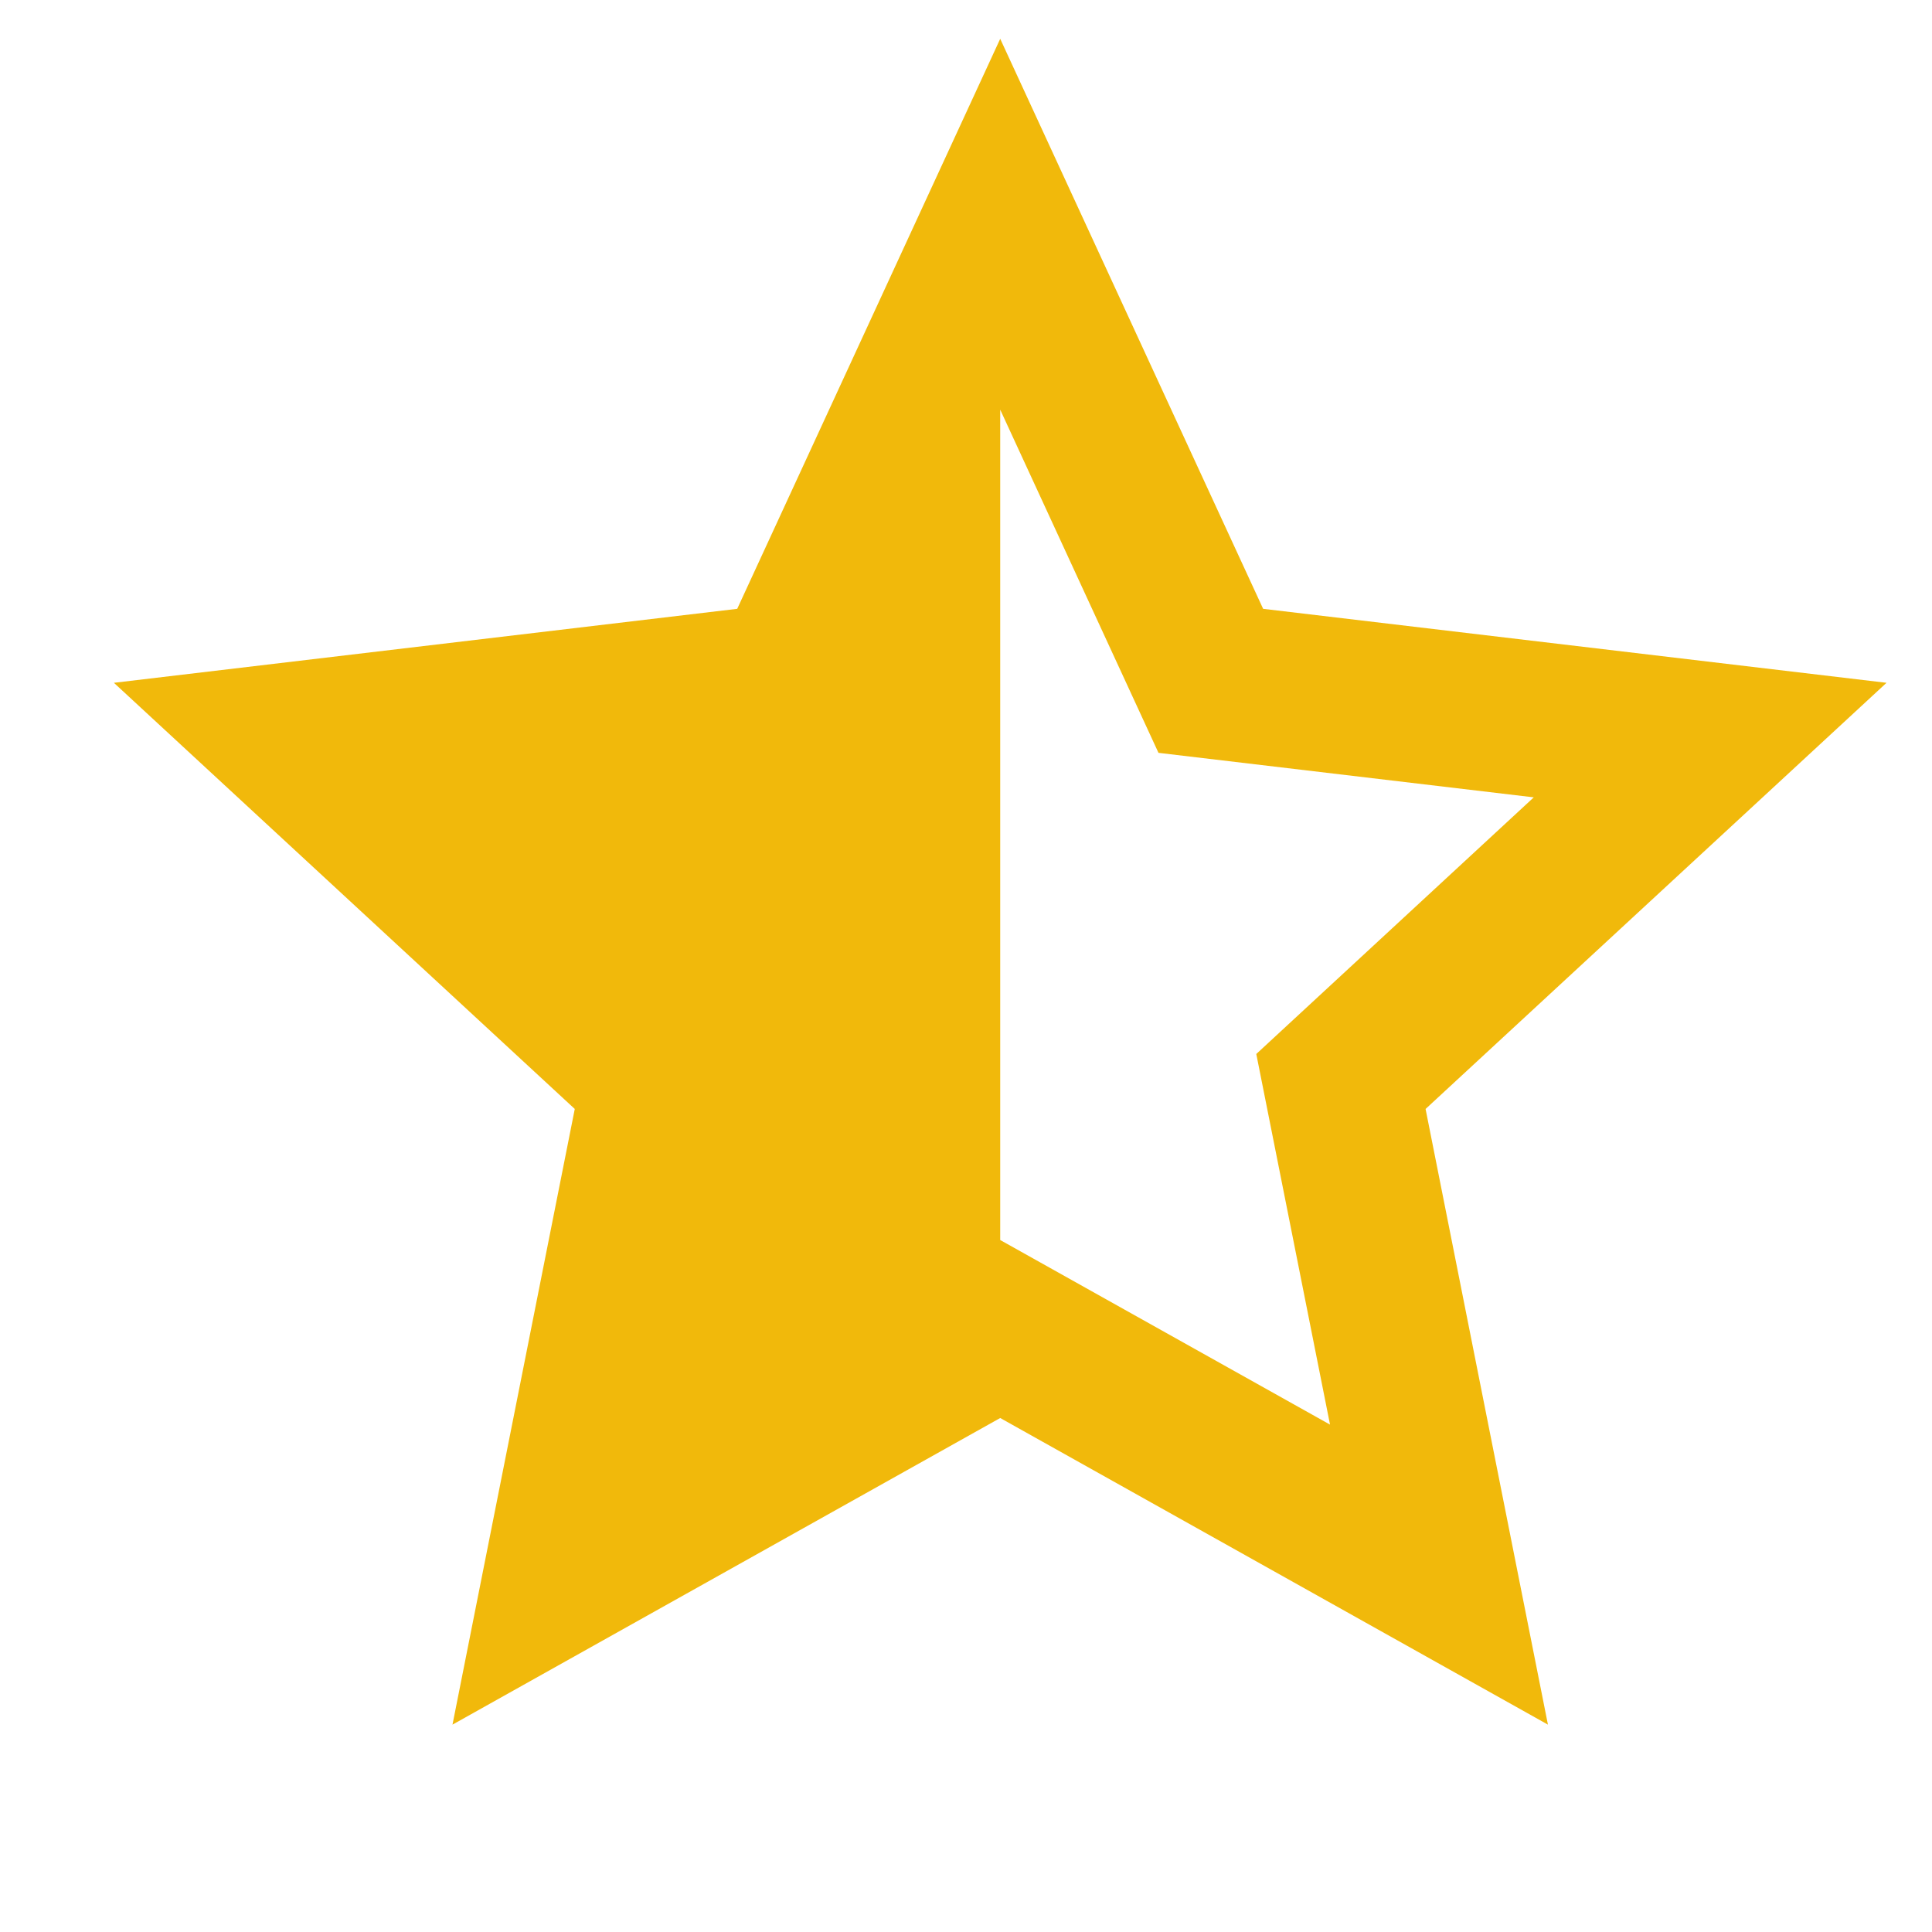 <svg width="24" height="24" viewBox="0 0 24 24" fill="none" xmlns="http://www.w3.org/2000/svg">
<g clip-path="url(#clip0_32_281)">
<path d="M12.425 15.404L16.522 17.697L15.606 13.093L19.053 9.905L14.391 9.352L12.425 5.089V15.404ZM12.425 17.615L5.621 21.424L7.14 13.776L1.415 8.482L9.158 7.563L12.425 0.482L15.691 7.563L23.435 8.482L17.709 13.776L19.229 21.424L12.425 17.615Z" fill="#F1B90B"/>
</g>
<defs>
<clipPath id="clip0_32_281">
<rect width="23.152" height="23.152" fill="white" transform="translate(0.848)"/>
</clipPath>
</defs>
</svg>
